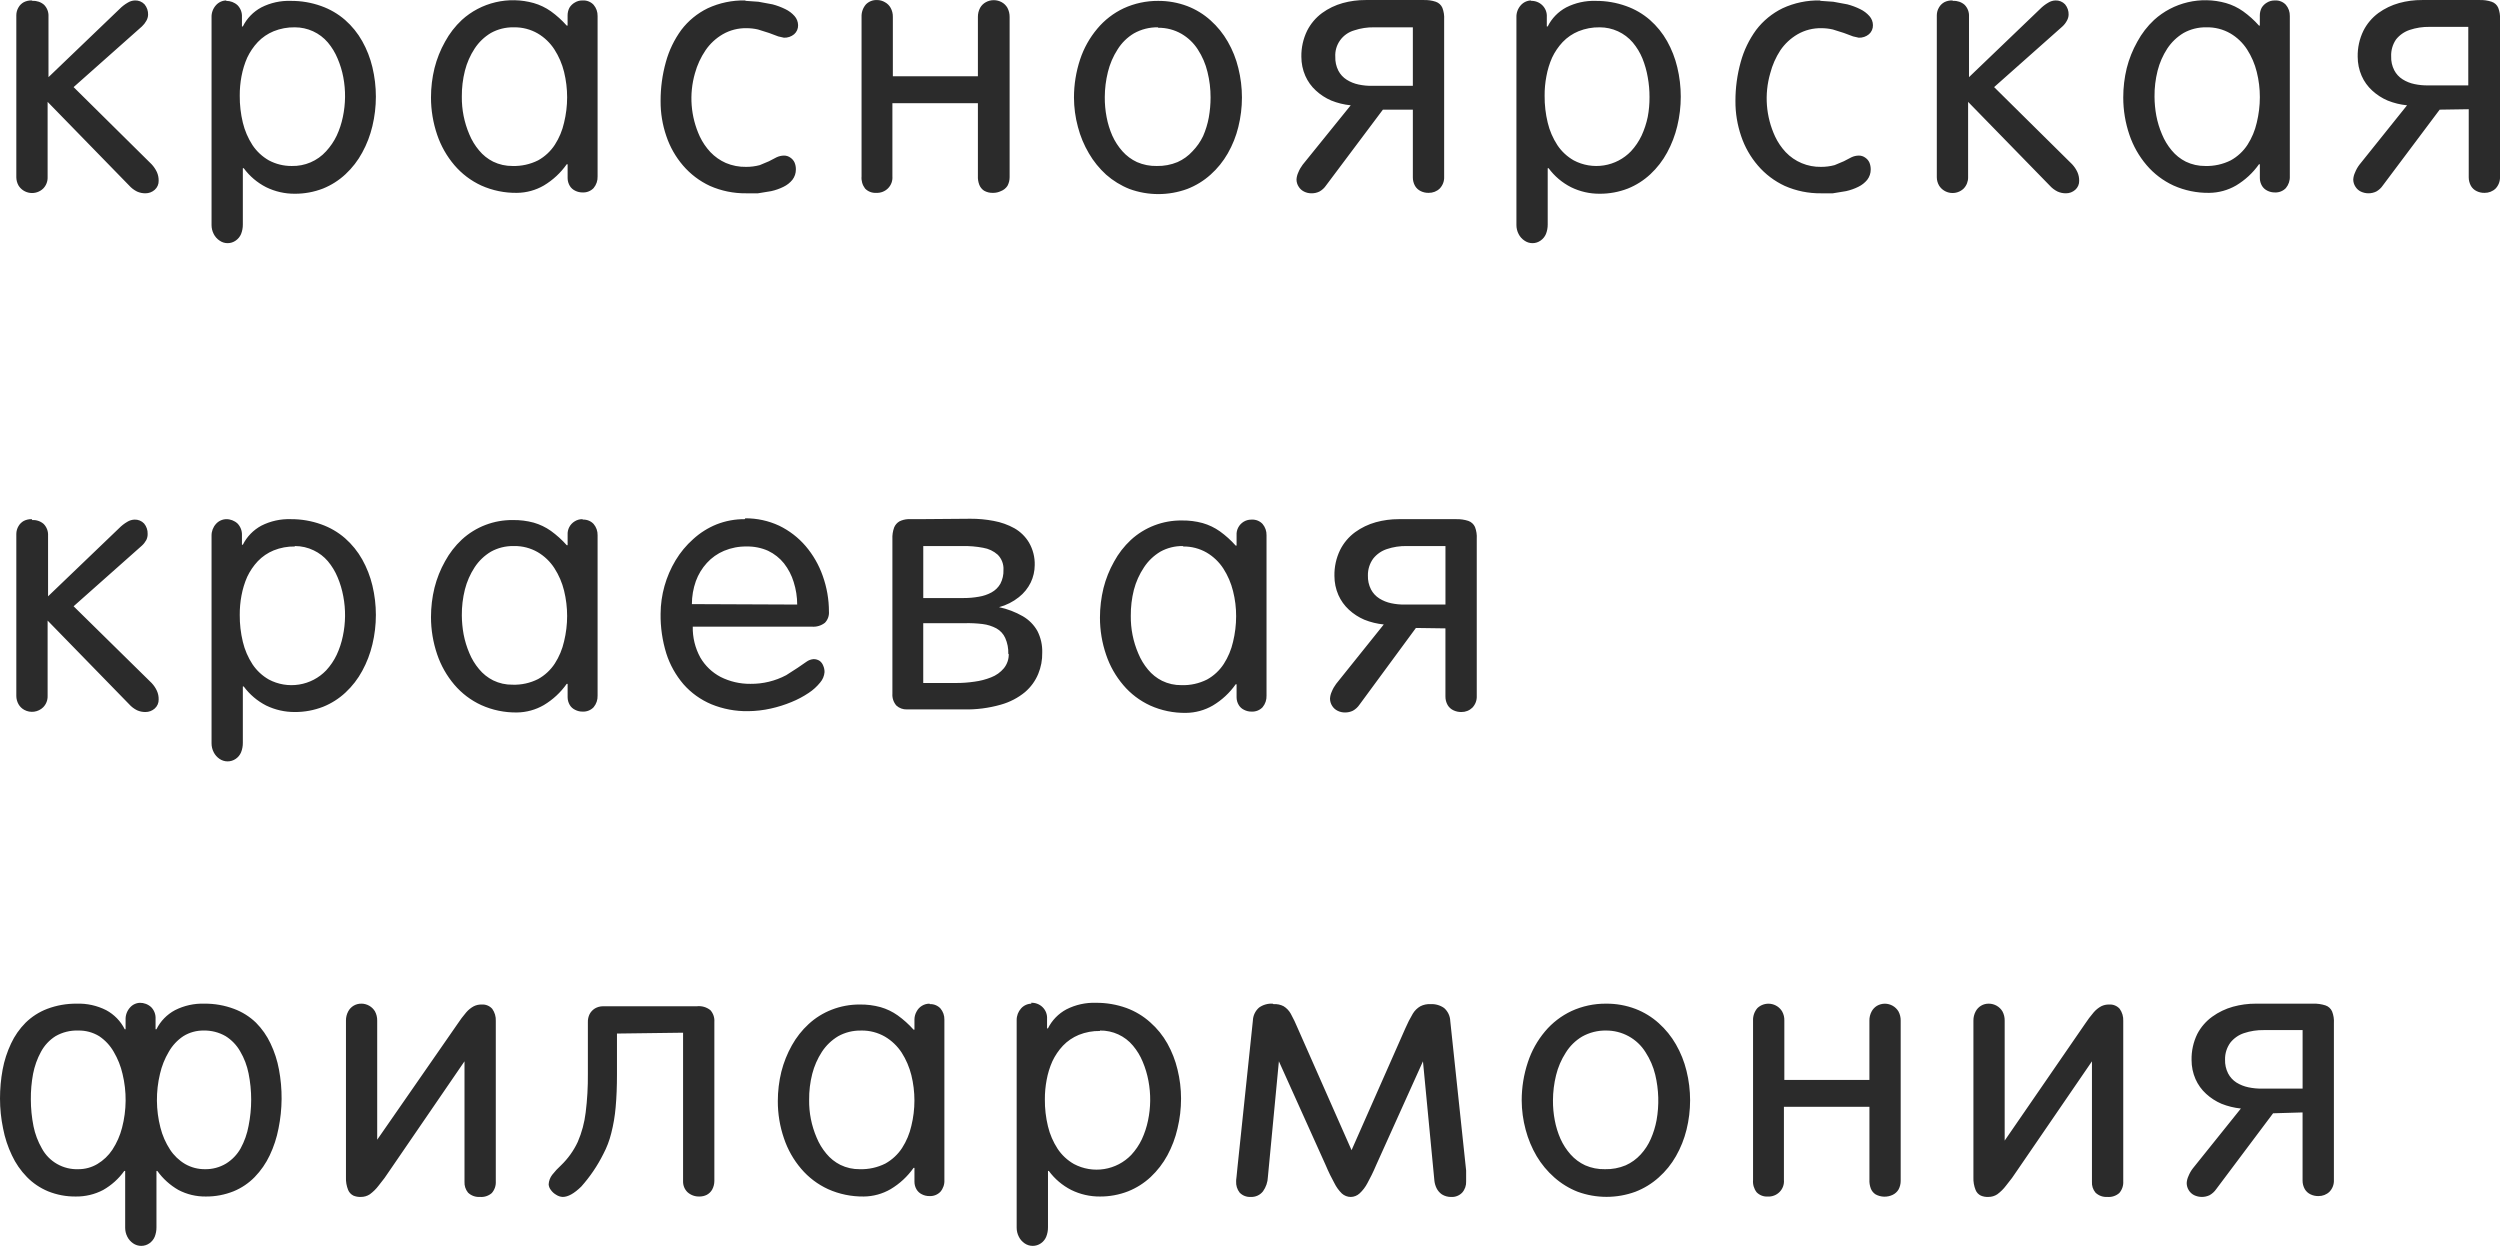 <?xml version="1.0" encoding="UTF-8"?> <svg xmlns="http://www.w3.org/2000/svg" width="417" height="208" viewBox="0 0 417 208" fill="none"> <path d="M37.783 86.596C37.449 86.598 37.12 86.67 36.816 86.807C36.512 86.944 36.241 87.144 36.022 87.392C35.539 87.93 35.277 88.626 35.286 89.344V123.969C35.281 124.497 35.406 125.018 35.651 125.486C35.872 125.921 36.202 126.297 36.607 126.574C37.005 126.851 37.48 126.999 37.966 126.999C38.453 126.999 38.927 126.851 39.325 126.574C39.72 126.303 40.028 125.926 40.211 125.486C40.413 124.98 40.513 124.439 40.506 123.895V114.5H40.651C41.632 115.834 42.913 116.922 44.399 117.683C45.886 118.404 47.522 118.775 49.178 118.765C50.79 118.775 52.381 118.478 53.883 117.895C55.271 117.338 56.542 116.53 57.631 115.513C58.757 114.465 59.698 113.245 60.423 111.9C61.184 110.507 61.75 109.024 62.115 107.487C62.891 104.255 62.891 100.889 62.115 97.657C61.753 96.143 61.184 94.685 60.423 93.323C59.676 91.991 58.707 90.793 57.556 89.779C56.393 88.768 55.046 87.983 53.587 87.466C51.963 86.881 50.247 86.586 48.518 86.596C46.808 86.538 45.111 86.912 43.589 87.684C42.255 88.405 41.179 89.515 40.506 90.862H40.356V89.275C40.372 88.918 40.315 88.561 40.189 88.225C40.062 87.89 39.869 87.583 39.62 87.323C39.103 86.845 38.417 86.584 37.708 86.596H37.783ZM49.178 91.079C50.274 91.079 51.355 91.326 52.336 91.805C53.242 92.235 54.043 92.853 54.688 93.609C55.364 94.415 55.909 95.319 56.31 96.283C56.745 97.306 57.06 98.374 57.261 99.466C57.678 101.667 57.652 103.927 57.185 106.118C56.965 107.188 56.621 108.229 56.16 109.222C55.71 110.173 55.116 111.051 54.398 111.826C53.195 113.081 51.607 113.91 49.879 114.184C48.151 114.459 46.38 114.163 44.84 113.343C43.748 112.719 42.817 111.853 42.122 110.813C41.372 109.661 40.821 108.391 40.506 107.057C40.151 105.589 39.978 104.084 39.99 102.574C39.982 101.484 40.079 100.395 40.281 99.323C40.481 98.25 40.796 97.207 41.236 96.209C41.687 95.26 42.277 94.38 43.003 93.609C43.747 92.831 44.649 92.216 45.65 91.805C46.766 91.356 47.967 91.133 49.178 91.153V91.079ZM5.29 86.596C4.831 86.582 4.377 86.683 3.969 86.888C3.602 87.093 3.297 87.392 3.088 87.753C2.851 88.148 2.725 88.598 2.722 89.058V116.091C2.722 116.571 2.853 117.045 3.088 117.465C3.313 117.861 3.643 118.182 4.044 118.404C4.547 118.681 5.128 118.788 5.699 118.709C6.269 118.631 6.799 118.371 7.206 117.969C7.45 117.72 7.64 117.426 7.766 117.104C7.893 116.781 7.952 116.437 7.942 116.091V103.513L21.539 117.465C21.91 117.881 22.359 118.224 22.86 118.473C23.301 118.671 23.776 118.77 24.261 118.765C24.83 118.769 25.38 118.562 25.803 118.187C26.019 117.997 26.19 117.763 26.304 117.501C26.418 117.238 26.473 116.955 26.463 116.669C26.477 116.171 26.376 115.676 26.168 115.221C25.949 114.743 25.651 114.304 25.287 113.922L12.276 101.126L23.671 91.01C23.967 90.739 24.215 90.422 24.407 90.071C24.559 89.755 24.635 89.408 24.627 89.058C24.65 88.428 24.44 87.811 24.036 87.323C23.832 87.104 23.581 86.932 23.301 86.819C23.022 86.707 22.721 86.656 22.42 86.671C22.003 86.689 21.598 86.813 21.244 87.031C20.733 87.328 20.263 87.698 19.848 88.119L8.017 99.466V89.344C8.038 88.986 7.983 88.628 7.856 88.292C7.73 87.956 7.534 87.65 7.281 87.392C6.757 86.937 6.072 86.704 5.375 86.745L5.3 86.596H5.29ZM241.098 100.84H234.342C233.575 100.854 232.81 100.781 232.06 100.622C231.356 100.477 230.685 100.207 230.078 99.827C229.483 99.453 228.999 98.929 228.677 98.309C228.315 97.592 228.14 96.797 228.167 95.996C228.146 94.988 228.454 94 229.047 93.179C229.632 92.44 230.424 91.887 231.324 91.588C232.39 91.232 233.511 91.059 234.632 91.079H241.103V100.84H241.098ZM241.098 104.813V116.16C241.09 116.667 241.218 117.166 241.468 117.608C241.692 117.985 242.025 118.286 242.424 118.473C242.837 118.671 243.291 118.771 243.75 118.765C244.09 118.77 244.427 118.71 244.742 118.586C245.057 118.462 245.344 118.278 245.587 118.043C245.836 117.783 246.029 117.476 246.156 117.141C246.282 116.806 246.339 116.449 246.323 116.091V89.848C246.365 89.186 246.264 88.522 246.027 87.901C245.923 87.667 245.772 87.457 245.582 87.283C245.393 87.109 245.17 86.974 244.926 86.888C244.262 86.672 243.564 86.574 242.865 86.596H233.311C232.019 86.592 230.733 86.764 229.488 87.106C228.247 87.451 227.076 88.015 226.035 88.766C224.975 89.545 224.117 90.561 223.532 91.731C222.877 93.083 222.551 94.567 222.582 96.066C222.582 97.163 222.802 98.24 223.242 99.248C223.653 100.177 224.253 101.013 225.004 101.705C225.754 102.401 226.63 102.965 227.576 103.37C228.612 103.785 229.703 104.052 230.814 104.161L222.872 114.065C222.572 114.465 222.321 114.905 222.136 115.37C221.966 115.734 221.868 116.126 221.846 116.526C221.846 116.961 221.971 117.386 222.211 117.752C222.425 118.092 222.73 118.367 223.092 118.548C223.479 118.745 223.908 118.845 224.343 118.839C224.801 118.847 225.254 118.747 225.664 118.548C226.107 118.3 226.484 117.953 226.765 117.534L236.174 104.744L241.103 104.813H241.098ZM208.684 86.675C208.242 86.676 207.808 86.799 207.433 87.031C207.051 87.266 206.74 87.599 206.534 87.994C206.328 88.389 206.234 88.832 206.262 89.275V91.005H206.112C205.323 90.117 204.436 89.319 203.47 88.623C202.599 88.008 201.63 87.544 200.602 87.249C199.478 86.944 198.315 86.798 197.149 86.814C193.989 86.774 190.935 87.939 188.622 90.066C187.496 91.118 186.55 92.339 185.824 93.683C185.044 95.067 184.453 96.55 184.063 98.092C183.672 99.703 183.472 101.354 183.472 103.009C183.468 105.122 183.816 107.221 184.503 109.222C185.124 111.075 186.099 112.79 187.371 114.282C188.592 115.726 190.123 116.882 191.854 117.683C193.721 118.523 195.758 118.938 197.81 118.908C199.387 118.895 200.934 118.472 202.294 117.683C203.805 116.783 205.111 115.572 206.112 114.139H206.262V116.309C206.262 116.767 206.388 117.216 206.628 117.608C206.838 117.954 207.143 118.226 207.508 118.399C207.894 118.6 208.324 118.702 208.759 118.696C209.101 118.713 209.442 118.657 209.759 118.532C210.076 118.407 210.362 118.215 210.596 117.969C211.052 117.421 211.287 116.726 211.257 116.017V89.275C211.275 88.591 211.04 87.923 210.596 87.397C210.373 87.157 210.1 86.969 209.796 86.843C209.492 86.718 209.164 86.659 208.835 86.671L208.684 86.675ZM197.364 91.153C198.736 91.138 200.082 91.489 201.263 92.166C202.394 92.829 203.35 93.748 204.055 94.835C204.801 95.996 205.346 97.267 205.672 98.596C206.022 99.97 206.192 101.378 206.187 102.792C206.187 104.225 206.012 105.658 205.672 107.057C205.377 108.363 204.855 109.608 204.13 110.739C203.43 111.821 202.469 112.716 201.338 113.343C200.017 114.006 198.55 114.332 197.074 114.282C195.952 114.299 194.842 114.051 193.836 113.561C192.928 113.105 192.126 112.465 191.484 111.683C190.812 110.875 190.267 109.972 189.868 109.004C189.014 107.017 188.588 104.876 188.617 102.718C188.602 101.255 188.777 99.802 189.132 98.379C189.482 97.044 190.053 95.774 190.824 94.623C191.519 93.565 192.45 92.675 193.546 92.018C194.687 91.385 195.983 91.064 197.294 91.079L197.364 91.153ZM168.259 109.078C168.281 109.943 167.994 110.789 167.448 111.465C166.882 112.142 166.147 112.666 165.316 112.983C164.42 113.339 163.482 113.582 162.524 113.704C161.523 113.852 160.522 113.927 159.511 113.922H153.996V103.948H160.907C161.914 103.92 162.921 103.967 163.92 104.092C164.721 104.191 165.491 104.438 166.202 104.813C166.852 105.179 167.363 105.732 167.668 106.405C168.043 107.245 168.219 108.159 168.184 109.078H168.259ZM167.378 95.057C167.41 95.859 167.232 96.656 166.862 97.37C166.516 97.976 166.007 98.476 165.391 98.814C164.729 99.175 164.007 99.419 163.259 99.535C162.434 99.683 161.598 99.757 160.757 99.752H154.001V91.079H160.542C161.698 91.059 162.854 91.153 163.995 91.371C164.896 91.519 165.741 91.919 166.422 92.527C166.751 92.859 167.006 93.256 167.17 93.692C167.334 94.128 167.408 94.593 167.378 95.057ZM153.19 86.596H151.424C150.938 86.624 150.463 86.749 150.028 86.962C149.631 87.195 149.322 87.549 149.147 87.97C148.919 88.596 148.819 89.259 148.852 89.922V115.73C148.806 116.441 149.043 117.142 149.512 117.683C149.748 117.901 150.026 118.07 150.33 118.181C150.633 118.293 150.955 118.343 151.279 118.33H160.762C162.848 118.378 164.928 118.111 166.932 117.539C168.419 117.124 169.795 116.412 170.976 115.439C171.942 114.609 172.698 113.571 173.178 112.404C173.643 111.278 173.869 110.077 173.844 108.861C173.885 107.609 173.608 106.367 173.038 105.248C172.466 104.23 171.627 103.382 170.611 102.792C169.377 102.083 168.038 101.571 166.642 101.275C167.848 100.953 168.974 100.385 169.945 99.609C170.787 98.949 171.466 98.109 171.932 97.153C172.361 96.248 172.586 95.261 172.592 94.262C172.628 92.948 172.3 91.649 171.642 90.506C171.054 89.517 170.218 88.695 169.215 88.119C168.14 87.524 166.973 87.108 165.761 86.888C164.476 86.64 163.168 86.52 161.858 86.527L153.19 86.596ZM115.407 100.766C115.407 99.461 115.632 98.166 116.068 96.935C116.473 95.814 117.098 94.786 117.904 93.901C118.699 93.027 119.678 92.335 120.772 91.875C121.958 91.38 123.234 91.133 124.525 91.153C125.761 91.128 126.992 91.371 128.123 91.875C129.154 92.369 130.06 93.085 130.771 93.97C131.496 94.904 132.047 95.957 132.387 97.084C132.772 98.294 132.972 99.565 132.972 100.84L115.407 100.766ZM124.23 86.596C122.619 86.582 121.022 86.877 119.526 87.466C118.088 88.048 116.767 88.88 115.627 89.922C114.47 90.949 113.477 92.144 112.685 93.466C111.069 96.159 110.207 99.227 110.187 102.357C110.152 104.611 110.478 106.854 111.143 109.004C111.744 110.887 112.72 112.632 114.011 114.139C115.277 115.577 116.863 116.714 118.64 117.465C120.592 118.266 122.693 118.661 124.815 118.622C126.079 118.609 127.337 118.463 128.569 118.187C129.745 117.925 130.901 117.564 132.022 117.099C133.023 116.694 133.983 116.185 134.884 115.582C135.61 115.108 136.255 114.52 136.796 113.852C137.222 113.365 137.48 112.755 137.532 112.113C137.538 111.741 137.462 111.371 137.311 111.03C137.194 110.719 136.991 110.445 136.726 110.24C136.421 110.038 136.061 109.934 135.695 109.943C135.269 109.977 134.862 110.128 134.519 110.378L133.048 111.391L131.136 112.622C129.306 113.591 127.257 114.088 125.181 114.065C123.445 114.085 121.731 113.688 120.186 112.908C118.77 112.161 117.598 111.034 116.803 109.657C115.945 108.082 115.514 106.314 115.552 104.527H135.4C136.191 104.596 136.98 104.363 137.602 103.874C137.839 103.625 138.021 103.328 138.136 103.005C138.251 102.681 138.295 102.338 138.267 101.996C138.267 99.975 137.917 97.973 137.236 96.066C136.599 94.244 135.629 92.554 134.374 91.079C133.155 89.659 131.653 88.503 129.96 87.684C128.192 86.861 126.259 86.44 124.305 86.453L124.23 86.596ZM97.106 86.596C96.662 86.6 96.229 86.726 95.855 86.962C95.472 87.196 95.161 87.527 94.954 87.921C94.747 88.316 94.652 88.758 94.679 89.201V90.936H94.528C93.738 90.048 92.852 89.248 91.886 88.549C91.016 87.934 90.046 87.47 89.019 87.175C87.894 86.872 86.731 86.727 85.566 86.745C82.405 86.705 79.351 87.869 77.038 89.997C75.912 91.044 74.971 92.27 74.241 93.609C73.46 94.993 72.869 96.476 72.479 98.018C72.084 99.629 71.888 101.28 71.888 102.935C71.888 105.05 72.239 107.146 72.919 109.152C73.545 111.001 74.516 112.716 75.787 114.213C77.013 115.651 78.539 116.813 80.271 117.608C82.138 118.449 84.174 118.869 86.226 118.839C87.803 118.824 89.349 118.394 90.71 117.608C92.222 116.704 93.523 115.498 94.528 114.065H94.679V116.309C94.679 116.763 94.809 117.213 95.044 117.608C95.254 117.954 95.564 118.226 95.93 118.399C96.314 118.601 96.745 118.703 97.181 118.696C97.521 118.713 97.861 118.656 98.177 118.531C98.494 118.406 98.778 118.214 99.013 117.969C99.47 117.422 99.707 116.727 99.678 116.017V89.275C99.695 88.59 99.459 87.922 99.013 87.397C98.789 87.157 98.516 86.969 98.212 86.843C97.908 86.718 97.58 86.659 97.251 86.671L97.106 86.596ZM85.786 91.079C87.152 91.064 88.498 91.415 89.679 92.092C90.81 92.754 91.766 93.674 92.472 94.766C93.217 95.922 93.763 97.192 94.088 98.522C94.768 101.301 94.768 104.199 94.088 106.978C93.796 108.288 93.274 109.537 92.547 110.67C91.846 111.747 90.885 112.647 89.754 113.269C88.437 113.935 86.969 114.258 85.49 114.208C84.37 114.224 83.262 113.976 82.258 113.487C81.349 113.03 80.548 112.391 79.906 111.609C79.229 110.805 78.683 109.903 78.284 108.935C77.857 107.933 77.538 106.889 77.333 105.821C77.141 104.773 77.04 103.709 77.033 102.644C77.018 101.186 77.193 99.728 77.549 98.309C77.884 97.005 78.429 95.759 79.17 94.623C79.861 93.565 80.791 92.675 81.887 92.018C83.034 91.386 84.328 91.062 85.641 91.079H85.786ZM411.784 14.243H405.023C404.256 14.258 403.49 14.185 402.741 14.026C402.037 13.884 401.365 13.616 400.759 13.235C400.163 12.86 399.679 12.335 399.358 11.713C398.993 10.997 398.817 10.201 398.847 9.4C398.806 8.399 399.09 7.412 399.658 6.583C400.243 5.844 401.035 5.291 401.935 4.991C403.001 4.636 404.117 4.463 405.238 4.482H411.709V14.243H411.784ZM411.784 18.217V29.569C411.784 30.073 411.909 30.567 412.154 31.012C412.376 31.39 412.707 31.693 413.105 31.882C413.517 32.083 413.972 32.182 414.431 32.168C415.117 32.178 415.782 31.921 416.268 31.447C416.768 30.918 417.028 30.211 417.003 29.495V3.252C417.046 2.589 416.945 1.926 416.708 1.305C416.607 1.069 416.457 0.856 416.268 0.682C416.078 0.507 415.853 0.374 415.607 0.291C414.945 0.074 414.248 -0.024 413.55 0.005H403.992C402.7 -0.003 401.413 0.167 400.169 0.509C398.927 0.855 397.756 1.418 396.716 2.17C395.658 2.951 394.801 3.966 394.213 5.135C393.557 6.488 393.231 7.974 393.262 9.474C393.262 10.561 393.483 11.649 393.923 12.652C394.328 13.586 394.934 14.421 395.685 15.108C396.44 15.805 397.311 16.368 398.262 16.774C399.293 17.189 400.384 17.456 401.495 17.564L393.553 27.473C393.252 27.869 393.002 28.309 392.822 28.773C392.649 29.136 392.547 29.529 392.522 29.93C392.522 30.364 392.652 30.79 392.892 31.155C393.107 31.496 393.414 31.772 393.778 31.951C394.179 32.143 394.619 32.242 395.064 32.242C395.51 32.242 395.949 32.143 396.35 31.951C396.792 31.705 397.17 31.36 397.451 30.943L406.935 18.291L411.784 18.217ZM379.37 0.079C378.928 0.079 378.494 0.203 378.119 0.435C377.756 0.646 377.453 0.946 377.238 1.305C377.034 1.708 376.931 2.154 376.938 2.604V4.27H376.798C376.006 3.379 375.117 2.579 374.146 1.883C373.277 1.268 372.309 0.803 371.283 0.509C369.209 -0.072 367.018 -0.118 364.921 0.375C362.823 0.868 360.889 1.884 359.302 3.326C358.18 4.375 357.237 5.597 356.51 6.944C355.729 8.327 355.134 9.81 354.743 11.352C354.351 12.962 354.154 14.613 354.158 16.27C354.158 18.38 354.503 20.48 355.184 22.482C355.809 24.33 356.78 26.05 358.051 27.543C359.277 28.981 360.804 30.142 362.535 30.943C364.402 31.778 366.439 32.198 368.491 32.168C370.068 32.155 371.614 31.732 372.975 30.943C374.486 30.038 375.787 28.832 376.798 27.399H376.943V29.712C376.943 30.172 377.073 30.617 377.308 31.012C377.519 31.358 377.829 31.63 378.194 31.808C378.579 32.005 379.005 32.104 379.445 32.099C379.786 32.117 380.127 32.061 380.445 31.936C380.762 31.81 381.047 31.618 381.282 31.373C381.738 30.825 381.973 30.129 381.942 29.421V2.679C381.961 1.994 381.726 1.326 381.282 0.801C381.058 0.56 380.784 0.371 380.479 0.246C380.174 0.12 379.845 0.062 379.515 0.074H379.365L379.37 0.079ZM368.05 4.557C369.441 4.527 370.813 4.878 372.019 5.57C373.15 6.232 374.106 7.151 374.811 8.243C375.557 9.4 376.102 10.67 376.428 11.999C376.773 13.373 376.943 14.782 376.943 16.195C376.943 17.629 376.768 19.062 376.428 20.46C376.133 21.768 375.611 23.015 374.886 24.147C374.186 25.225 373.225 26.119 372.089 26.747C370.771 27.406 369.307 27.729 367.83 27.686C366.709 27.697 365.6 27.45 364.592 26.964C363.683 26.508 362.882 25.868 362.24 25.086C361.566 24.282 361.02 23.38 360.624 22.413C360.194 21.412 359.876 20.368 359.673 19.299C359.481 18.25 359.38 17.187 359.373 16.121C359.357 14.663 359.533 13.205 359.888 11.787C360.22 10.479 360.766 9.234 361.504 8.1C362.202 7.041 363.133 6.151 364.227 5.496C365.368 4.863 366.664 4.537 367.975 4.557H368.05ZM325.633 0.074C325.175 0.06 324.72 0.16 324.312 0.366C323.945 0.571 323.64 0.869 323.431 1.23C323.192 1.625 323.065 2.076 323.06 2.535V29.569C323.06 30.048 323.191 30.523 323.431 30.943C323.638 31.279 323.92 31.564 324.255 31.777C324.59 31.991 324.969 32.127 325.364 32.175C325.76 32.224 326.161 32.183 326.539 32.057C326.916 31.931 327.26 31.723 327.544 31.447C328.029 30.94 328.293 30.266 328.28 29.569V16.991L341.882 30.943C342.253 31.359 342.702 31.701 343.203 31.951C343.644 32.149 344.119 32.248 344.605 32.243C345.173 32.246 345.723 32.04 346.146 31.664C346.362 31.475 346.533 31.241 346.647 30.978C346.761 30.716 346.816 30.432 346.806 30.147C346.813 29.649 346.711 29.155 346.506 28.699C346.286 28.222 345.991 27.784 345.63 27.399L332.619 14.53L344.014 4.413C344.309 4.143 344.556 3.825 344.745 3.474C344.928 3.166 345.031 2.818 345.045 2.461C345.068 1.831 344.858 1.215 344.454 0.726C344.25 0.507 343.999 0.336 343.719 0.223C343.44 0.11 343.139 0.059 342.838 0.074C342.421 0.093 342.016 0.217 341.662 0.435C341.146 0.731 340.676 1.097 340.261 1.522L328.43 12.869V2.748C328.45 2.391 328.395 2.033 328.268 1.698C328.142 1.363 327.946 1.058 327.694 0.801C327.17 0.342 326.482 0.108 325.783 0.148L325.633 0.074ZM303.583 0.074C301.426 0.028 299.287 0.474 297.333 1.379C295.6 2.226 294.092 3.462 292.929 4.987C291.748 6.608 290.877 8.416 290.352 10.339C289.762 12.459 289.465 14.649 289.471 16.848C289.456 18.834 289.781 20.816 290.422 22.699C291.022 24.498 291.973 26.169 293.219 27.617C294.445 29.05 295.976 30.211 297.703 31.012C299.6 31.847 301.656 32.267 303.728 32.243H305.715L307.917 31.882C308.633 31.724 309.323 31.482 309.979 31.155C310.549 30.881 311.051 30.486 311.45 29.999C311.835 29.503 312.041 28.894 312.036 28.269C312.042 27.871 311.967 27.476 311.816 27.108C311.671 26.791 311.443 26.518 311.155 26.317C310.84 26.076 310.452 25.947 310.054 25.951C309.62 25.954 309.192 26.054 308.803 26.243L307.552 26.895L306.01 27.543C305.265 27.74 304.499 27.839 303.728 27.834C302.629 27.852 301.537 27.642 300.524 27.218C299.512 26.794 298.6 26.166 297.848 25.373C297.129 24.601 296.535 23.724 296.087 22.773C294.551 19.464 294.263 15.722 295.276 12.222C295.626 10.862 296.198 9.567 296.967 8.387C297.708 7.299 298.689 6.385 299.835 5.718C301.036 5.026 302.412 4.675 303.803 4.7C304.449 4.7 305.09 4.774 305.715 4.917L307.552 5.496L309.098 6.074L310.049 6.291C310.666 6.311 311.268 6.105 311.74 5.713C311.957 5.524 312.129 5.29 312.244 5.028C312.359 4.765 312.415 4.481 312.406 4.196C312.402 3.636 312.192 3.097 311.816 2.679C311.386 2.195 310.861 1.801 310.274 1.522C309.593 1.186 308.878 0.919 308.142 0.726L305.79 0.291L303.658 0.143L303.583 0.074ZM255.441 0.074C255.106 0.075 254.775 0.146 254.47 0.283C254.166 0.421 253.894 0.621 253.674 0.87C253.173 1.426 252.91 2.152 252.939 2.896V37.521C252.934 38.048 253.059 38.569 253.304 39.038C253.524 39.473 253.854 39.849 254.26 40.12C254.654 40.406 255.131 40.56 255.621 40.56C256.11 40.56 256.587 40.406 256.982 40.12C257.373 39.846 257.678 39.47 257.863 39.033C258.063 38.528 258.163 37.989 258.158 37.447V28.052H258.303C259.284 29.386 260.565 30.473 262.057 31.229C263.538 31.956 265.174 32.327 266.831 32.317C268.442 32.322 270.034 32.03 271.535 31.447C272.921 30.888 274.192 30.078 275.283 29.06C276.405 28.012 277.348 26.792 278.076 25.447C278.832 24.057 279.4 22.575 279.767 21.039C280.548 17.806 280.548 14.437 279.767 11.204C279.406 9.69 278.837 8.231 278.076 6.87C277.329 5.537 276.359 4.339 275.208 3.326C274.045 2.315 272.698 1.53 271.24 1.013C269.615 0.429 267.899 0.137 266.17 0.148C264.462 0.09 262.767 0.465 261.246 1.235C259.905 1.952 258.824 3.064 258.158 4.413H258.008V2.822C258.031 2.464 257.976 2.106 257.848 1.77C257.719 1.435 257.519 1.131 257.262 0.878C257.005 0.624 256.696 0.428 256.356 0.303C256.016 0.177 255.653 0.124 255.291 0.148L255.441 0.074ZM266.831 4.557C267.881 4.556 268.919 4.782 269.872 5.219C270.825 5.656 271.669 6.293 272.346 7.087C273.021 7.893 273.567 8.792 273.962 9.761C274.362 10.764 274.663 11.807 274.843 12.874C275.043 13.966 275.143 15.078 275.138 16.195C275.148 17.311 275.048 18.425 274.838 19.521C274.614 20.592 274.27 21.635 273.812 22.63C273.362 23.579 272.766 24.459 272.05 25.23C270.847 26.485 269.259 27.314 267.531 27.588C265.804 27.862 264.033 27.567 262.492 26.747C261.4 26.123 260.47 25.256 259.775 24.216C259.024 23.065 258.473 21.795 258.158 20.46C257.803 18.992 257.63 17.487 257.643 15.978C257.633 14.891 257.733 13.798 257.938 12.726C258.13 11.655 258.449 10.61 258.889 9.612C259.339 8.664 259.93 7.784 260.655 7.013C261.399 6.234 262.302 5.62 263.303 5.209C264.419 4.759 265.62 4.537 266.831 4.557ZM235.663 14.317H228.902C228.136 14.332 227.37 14.259 226.62 14.1C225.917 13.955 225.245 13.685 224.639 13.304C224.043 12.931 223.559 12.407 223.237 11.787C222.875 11.07 222.7 10.275 222.727 9.474C222.671 8.495 222.953 7.526 223.527 6.726C224.1 5.925 224.931 5.34 225.885 5.066C226.951 4.71 228.071 4.537 229.192 4.557H235.663V14.317ZM235.663 18.291V29.569C235.655 30.073 235.781 30.571 236.029 31.012C236.251 31.39 236.584 31.693 236.984 31.882C237.396 32.083 237.851 32.182 238.311 32.168C238.996 32.178 239.662 31.921 240.147 31.447C240.396 31.187 240.589 30.88 240.716 30.545C240.842 30.209 240.899 29.852 240.883 29.495V3.252C240.925 2.589 240.825 1.926 240.588 1.305C240.487 1.069 240.337 0.856 240.147 0.682C239.957 0.507 239.732 0.374 239.487 0.291C238.824 0.074 238.127 -0.024 237.43 0.005H227.796C226.506 -0.001 225.221 0.168 223.978 0.509C222.732 0.855 221.561 1.418 220.525 2.17C219.467 2.951 218.61 3.966 218.023 5.135C217.367 6.488 217.04 7.974 217.067 9.474C217.067 10.561 217.287 11.649 217.727 12.652C218.138 13.586 218.738 14.421 219.494 15.108C220.245 15.805 221.115 16.368 222.066 16.774C223.097 17.189 224.188 17.456 225.299 17.564L217.287 27.473C216.987 27.869 216.736 28.309 216.551 28.773C216.381 29.137 216.281 29.529 216.256 29.93C216.256 30.364 216.381 30.79 216.626 31.155C216.84 31.495 217.145 31.771 217.507 31.951C217.894 32.148 218.323 32.248 218.758 32.243C219.216 32.251 219.669 32.151 220.079 31.951C220.522 31.705 220.899 31.36 221.18 30.943L230.664 18.291H235.663ZM193.176 0.148C191.195 0.136 189.237 0.556 187.441 1.379C185.739 2.179 184.233 3.341 183.037 4.774C181.756 6.291 180.785 8.036 180.164 9.904C179.484 11.96 179.138 14.105 179.138 16.27C179.143 17.925 179.363 19.581 179.799 21.182C180.199 22.729 180.82 24.212 181.635 25.59C182.401 26.91 183.372 28.101 184.503 29.134C185.654 30.147 186.97 30.953 188.396 31.521C191.499 32.658 194.922 32.658 198.03 31.521C199.464 30.967 200.784 30.158 201.923 29.134C203.069 28.111 204.035 26.915 204.791 25.59C205.582 24.207 206.177 22.724 206.552 21.182C207.358 17.954 207.358 14.58 206.552 11.352C206.18 9.807 205.587 8.323 204.791 6.944C204.034 5.618 203.066 4.422 201.923 3.4C200.787 2.373 199.466 1.564 198.03 1.013C196.48 0.431 194.834 0.138 193.176 0.148ZM193.176 4.631C194.542 4.616 195.888 4.962 197.074 5.644C198.175 6.286 199.106 7.176 199.792 8.243C200.542 9.4 201.093 10.665 201.408 11.999C201.758 13.398 201.928 14.831 201.923 16.27C201.923 17.381 201.823 18.494 201.628 19.591C201.431 20.66 201.112 21.705 200.677 22.704C200.231 23.635 199.635 24.488 198.911 25.23C198.215 26.001 197.359 26.613 196.409 27.038C195.317 27.492 194.14 27.713 192.955 27.686C191.82 27.712 190.692 27.491 189.653 27.038C188.724 26.608 187.896 25.992 187.22 25.23C186.529 24.452 185.96 23.576 185.534 22.63C185.097 21.631 184.776 20.587 184.578 19.517C184.369 18.422 184.268 17.309 184.278 16.195C184.283 14.782 184.458 13.378 184.798 12.004C185.123 10.671 185.669 9.4 186.415 8.243C187.09 7.156 188.021 6.237 189.132 5.57C190.363 4.878 191.759 4.527 193.176 4.557V4.631ZM148.927 12.726V2.822C148.94 2.293 148.812 1.77 148.556 1.305C148.335 0.909 148.006 0.584 147.605 0.366C147.205 0.129 146.746 0.004 146.279 0.005C145.939 -0.009 145.6 0.049 145.283 0.173C144.967 0.297 144.681 0.486 144.443 0.726C143.938 1.308 143.675 2.057 143.707 2.822V29.421C143.643 30.144 143.852 30.865 144.292 31.447C144.768 31.941 145.444 32.208 146.134 32.168C146.502 32.189 146.87 32.132 147.214 32.001C147.558 31.869 147.869 31.666 148.127 31.406C148.384 31.145 148.582 30.833 148.707 30.491C148.832 30.148 148.881 29.783 148.852 29.421V17.209H163.114V29.351C163.089 29.846 163.164 30.335 163.334 30.794C163.488 31.207 163.77 31.562 164.14 31.808C164.609 32.073 165.146 32.198 165.686 32.168C166.117 32.168 166.547 32.07 166.938 31.882C167.388 31.714 167.774 31.41 168.038 31.012C168.28 30.569 168.406 30.072 168.404 29.569V2.822C168.409 2.294 168.283 1.773 168.038 1.305C167.813 0.911 167.483 0.586 167.083 0.366C166.678 0.144 166.222 0.027 165.759 0.027C165.296 0.027 164.84 0.144 164.435 0.366C164.035 0.584 163.705 0.909 163.484 1.305C163.235 1.772 163.108 2.294 163.114 2.822V12.726H148.927ZM124.305 0.074C122.146 0.027 120.005 0.474 118.049 1.379C116.315 2.223 114.806 3.459 113.645 4.987C112.464 6.608 111.594 8.416 111.068 10.339C110.476 12.459 110.18 14.649 110.187 16.848C110.172 18.834 110.498 20.816 111.143 22.699C111.744 24.498 112.695 26.169 113.936 27.617C115.167 29.05 116.693 30.211 118.42 31.012C120.316 31.847 122.373 32.267 124.45 32.243H126.432L128.634 31.882C129.349 31.725 130.041 31.481 130.695 31.155C131.266 30.881 131.768 30.486 132.167 29.999C132.551 29.503 132.757 28.894 132.752 28.269C132.761 27.871 132.686 27.476 132.532 27.108C132.387 26.791 132.159 26.518 131.872 26.317C131.557 26.076 131.169 25.947 130.771 25.951C130.337 25.956 129.91 26.056 129.519 26.243L128.268 26.895L126.727 27.543C125.986 27.74 125.216 27.839 124.45 27.834C123.288 27.856 122.135 27.634 121.067 27.182C120.098 26.752 119.223 26.137 118.495 25.373C117.775 24.601 117.179 23.724 116.728 22.773C115.199 19.463 114.911 15.723 115.917 12.222C116.293 10.853 116.888 9.563 117.684 8.387C118.425 7.299 119.406 6.385 120.552 5.718C121.753 5.026 123.129 4.675 124.52 4.7C125.166 4.7 125.806 4.774 126.432 4.917L128.268 5.496L129.815 6.074L130.766 6.291C131.384 6.312 131.988 6.106 132.462 5.713C132.678 5.523 132.849 5.289 132.963 5.027C133.077 4.765 133.132 4.481 133.123 4.196C133.112 3.637 132.903 3.1 132.532 2.679C132.102 2.195 131.578 1.801 130.991 1.522C130.309 1.187 129.595 0.92 128.859 0.726L126.507 0.291L124.375 0.143L124.3 0.074H124.305ZM97.106 0.074C96.663 0.076 96.229 0.201 95.855 0.435C95.491 0.646 95.188 0.946 94.974 1.305C94.77 1.708 94.667 2.154 94.674 2.604V4.27H94.528C93.739 3.381 92.853 2.581 91.886 1.883C91.016 1.269 90.046 0.804 89.019 0.509C86.944 -0.072 84.754 -0.118 82.656 0.375C80.559 0.868 78.625 1.884 77.038 3.326C75.912 4.379 74.971 5.599 74.241 6.944C73.46 8.327 72.869 9.81 72.479 11.352C72.085 12.962 71.886 14.613 71.888 16.27C71.888 18.38 72.239 20.48 72.919 22.482C73.545 24.33 74.516 26.05 75.787 27.543C77.013 28.981 78.539 30.142 80.271 30.943C82.138 31.778 84.174 32.198 86.226 32.168C87.804 32.155 89.35 31.732 90.71 30.943C92.222 30.038 93.523 28.832 94.528 27.399H94.679V29.712C94.679 30.172 94.809 30.617 95.044 31.012C95.254 31.358 95.564 31.63 95.93 31.808C96.316 32.005 96.746 32.105 97.181 32.099C97.521 32.116 97.861 32.06 98.177 31.934C98.494 31.809 98.778 31.617 99.013 31.373C99.47 30.825 99.707 30.13 99.678 29.421V2.679C99.695 1.993 99.459 1.326 99.013 0.801C98.789 0.561 98.516 0.372 98.212 0.247C97.908 0.121 97.58 0.062 97.251 0.074H97.106ZM85.786 4.557C87.152 4.542 88.498 4.893 89.679 5.57C90.81 6.232 91.766 7.151 92.472 8.243C93.217 9.4 93.763 10.67 94.088 11.999C94.768 14.778 94.768 17.677 94.088 20.456C93.797 21.766 93.275 23.015 92.547 24.147C91.846 25.225 90.885 26.119 89.754 26.747C88.435 27.407 86.969 27.73 85.49 27.686C84.371 27.698 83.263 27.451 82.258 26.964C81.349 26.508 80.548 25.868 79.906 25.086C79.229 24.282 78.683 23.381 78.284 22.413C77.433 20.423 77.008 18.281 77.033 16.121C77.018 14.663 77.193 13.205 77.549 11.787C77.884 10.477 78.429 9.232 79.17 8.1C79.861 7.042 80.791 6.148 81.887 5.496C83.033 4.862 84.328 4.538 85.641 4.557H85.786ZM37.783 0.074C37.449 0.076 37.12 0.147 36.816 0.284C36.512 0.422 36.241 0.621 36.022 0.87C35.521 1.426 35.258 2.152 35.286 2.896V37.521C35.282 38.048 35.407 38.569 35.651 39.038C35.872 39.473 36.202 39.849 36.607 40.12C37.002 40.406 37.479 40.56 37.968 40.56C38.458 40.56 38.935 40.406 39.33 40.12C39.721 39.846 40.026 39.47 40.211 39.033C40.411 38.528 40.511 37.989 40.506 37.447V28.052H40.651C41.632 29.386 42.913 30.473 44.399 31.229C45.886 31.956 47.522 32.327 49.178 32.317C50.79 32.322 52.381 32.03 53.883 31.447C55.269 30.888 56.54 30.078 57.631 29.06C58.757 28.012 59.698 26.791 60.423 25.447C61.184 24.058 61.75 22.576 62.115 21.039C62.891 17.805 62.891 14.437 62.115 11.204C61.755 9.689 61.186 8.231 60.423 6.87C59.678 5.537 58.708 4.338 57.556 3.326C56.392 2.316 55.045 1.532 53.587 1.013C51.963 0.428 50.246 0.135 48.518 0.148C46.807 0.086 45.11 0.461 43.589 1.235C42.252 1.952 41.171 3.064 40.506 4.413H40.356V2.822C40.376 2.464 40.322 2.106 40.195 1.77C40.068 1.434 39.873 1.127 39.62 0.87C39.102 0.393 38.416 0.135 37.708 0.148L37.783 0.074ZM49.178 4.557C50.228 4.555 51.266 4.781 52.218 5.218C53.17 5.655 54.013 6.293 54.688 7.087C55.364 7.893 55.909 8.792 56.31 9.761C56.735 10.759 57.06 11.802 57.261 12.874C57.678 15.075 57.652 17.335 57.185 19.526C56.964 20.596 56.62 21.637 56.16 22.63C55.709 23.579 55.109 24.454 54.398 25.23C52.947 26.841 50.845 27.74 48.663 27.686C47.329 27.697 46.013 27.374 44.84 26.747C43.748 26.123 42.817 25.256 42.122 24.216C41.373 23.063 40.827 21.793 40.506 20.46C40.151 18.992 39.978 17.487 39.99 15.978C39.98 14.891 40.08 13.798 40.281 12.726C40.481 11.659 40.796 10.611 41.236 9.612C41.687 8.664 42.277 7.784 43.003 7.013C43.747 6.234 44.649 5.62 45.65 5.209C46.766 4.759 47.967 4.537 49.178 4.557ZM5.29 0.074C4.831 0.06 4.377 0.16 3.969 0.366C3.599 0.568 3.294 0.867 3.088 1.23C2.851 1.626 2.725 2.076 2.722 2.535V29.569C2.726 30.05 2.851 30.522 3.088 30.943C3.295 31.279 3.577 31.566 3.912 31.779C4.248 31.993 4.628 32.13 5.024 32.178C5.42 32.227 5.822 32.186 6.2 32.059C6.578 31.933 6.922 31.723 7.206 31.447C7.45 31.198 7.64 30.904 7.766 30.581C7.893 30.259 7.952 29.915 7.942 29.569V16.991L21.539 30.943C21.91 31.359 22.359 31.701 22.86 31.951C23.301 32.149 23.776 32.248 24.261 32.243C24.83 32.246 25.38 32.04 25.803 31.664C26.019 31.475 26.19 31.241 26.304 30.978C26.418 30.716 26.473 30.432 26.463 30.147C26.474 29.649 26.373 29.154 26.168 28.699C25.945 28.223 25.647 27.785 25.287 27.399L12.276 14.53L23.671 4.413C23.966 4.142 24.214 3.824 24.407 3.474C24.588 3.166 24.69 2.818 24.702 2.461C24.725 1.831 24.515 1.215 24.111 0.726C23.907 0.507 23.656 0.336 23.377 0.223C23.097 0.11 22.796 0.059 22.495 0.074C22.078 0.093 21.673 0.217 21.319 0.435C20.803 0.731 20.333 1.097 19.918 1.522L8.087 12.869V2.748C8.107 2.391 8.052 2.033 7.925 1.698C7.799 1.363 7.603 1.058 7.352 0.801C6.827 0.342 6.139 0.108 5.44 0.148L5.29 0.074ZM331.738 167.411C331.285 167.401 330.837 167.518 330.448 167.748C330.059 167.978 329.743 168.312 329.536 168.71C329.286 169.179 329.158 169.703 329.166 170.233V196.396C329.136 197.113 329.266 197.83 329.531 198.492C329.693 198.904 330.008 199.24 330.412 199.431C330.807 199.597 331.235 199.671 331.663 199.648C332.186 199.651 332.697 199.502 333.134 199.218C333.695 198.808 334.185 198.324 334.601 197.77C335.29 196.941 335.928 196.071 336.512 195.166L348.938 177.028V197.118C348.895 197.772 349.104 198.419 349.524 198.927C350.049 199.436 350.775 199.698 351.511 199.648C351.868 199.678 352.228 199.637 352.569 199.525C352.909 199.414 353.223 199.236 353.492 199.001C353.963 198.461 354.202 197.76 354.158 197.049V170.302C354.195 169.58 353.987 168.867 353.567 168.276C353.35 168.029 353.078 167.835 352.773 167.71C352.467 167.585 352.136 167.531 351.806 167.554C351.346 167.542 350.891 167.642 350.48 167.846C350.004 168.105 349.58 168.449 349.229 168.859C348.699 169.478 348.209 170.13 347.762 170.811L334.38 190.253V170.233C334.389 169.703 334.264 169.18 334.015 168.71C333.783 168.317 333.451 167.99 333.051 167.762C332.652 167.534 332.199 167.413 331.738 167.411ZM297.628 180.132V170.238C297.647 169.707 297.521 169.181 297.263 168.715C297.061 168.374 296.784 168.082 296.452 167.862C296.119 167.641 295.741 167.498 295.345 167.442C294.949 167.386 294.545 167.42 294.164 167.54C293.783 167.661 293.434 167.865 293.144 168.137C292.638 168.72 292.375 169.471 292.408 170.238V196.836C292.346 197.56 292.556 198.282 292.999 198.863C293.474 199.357 294.145 199.619 294.835 199.584C295.204 199.606 295.573 199.549 295.917 199.418C296.261 199.287 296.573 199.084 296.831 198.823C297.089 198.563 297.288 198.251 297.413 197.908C297.539 197.565 297.588 197.2 297.558 196.836V184.619H311.82V196.762C311.795 197.256 311.871 197.746 312.036 198.21C312.187 198.626 312.472 198.982 312.846 199.223C313.283 199.462 313.772 199.593 314.272 199.605C314.771 199.617 315.266 199.51 315.714 199.293C316.108 199.1 316.438 198.8 316.665 198.428C316.909 197.983 317.036 197.485 317.035 196.98V170.238C317.044 169.708 316.919 169.185 316.67 168.715C316.437 168.322 316.105 167.995 315.706 167.767C315.307 167.539 314.854 167.418 314.393 167.416C313.926 167.419 313.469 167.543 313.067 167.776C312.694 168.007 312.39 168.331 312.186 168.715C311.935 169.184 311.808 169.708 311.816 170.238V180.137L297.628 180.132ZM267.857 167.411C265.878 167.399 263.922 167.819 262.127 168.641C260.425 169.442 258.914 170.603 257.713 172.036C256.437 173.553 255.465 175.296 254.85 177.171C254.165 179.222 253.819 181.372 253.819 183.532C253.824 185.193 254.049 186.843 254.48 188.444C254.89 189.991 255.506 191.474 256.316 192.853C257.107 194.177 258.098 195.373 259.259 196.396C260.405 197.41 261.721 198.22 263.153 198.783C266.255 199.92 269.678 199.92 272.786 198.783C274.221 198.229 275.54 197.42 276.679 196.396C277.825 195.378 278.794 194.181 279.547 192.853C280.338 191.469 280.928 189.986 281.309 188.444C282.109 185.216 282.109 181.843 281.309 178.615C280.932 177.071 280.34 175.587 279.547 174.206C278.788 172.882 277.82 171.686 276.679 170.663C275.541 169.639 274.221 168.831 272.786 168.28C271.237 167.695 269.59 167.4 267.932 167.411H267.857ZM267.857 171.893C269.181 171.88 270.487 172.206 271.646 172.839C272.806 173.472 273.779 174.391 274.473 175.506C275.223 176.662 275.774 177.928 276.094 179.262C276.69 181.753 276.765 184.338 276.314 186.858C276.115 187.925 275.794 188.966 275.358 189.962C274.944 190.916 274.373 191.796 273.667 192.566C272.966 193.332 272.115 193.95 271.165 194.375C270.073 194.831 268.896 195.051 267.712 195.022C266.576 195.048 265.448 194.827 264.409 194.375C263.481 193.943 262.653 193.327 261.976 192.566C261.284 191.787 260.716 190.909 260.29 189.962C259.854 188.966 259.533 187.925 259.334 186.858C259.125 185.762 259.024 184.648 259.034 183.532C259.039 182.119 259.214 180.715 259.554 179.336C259.879 178.005 260.426 176.735 261.171 175.58C261.846 174.488 262.777 173.569 263.888 172.906C265.119 172.214 266.515 171.864 267.932 171.893H267.857ZM212.288 167.411C211.475 167.363 210.671 167.593 210.011 168.063C209.698 168.336 209.446 168.67 209.269 169.043C209.091 169.416 208.993 169.821 208.98 170.233L206.407 194.736L206.257 196.253C206.187 196.688 206.187 196.975 206.187 197.044C206.146 197.721 206.354 198.389 206.773 198.927C207.248 199.421 207.924 199.688 208.614 199.648C209.009 199.668 209.402 199.593 209.76 199.43C210.119 199.266 210.431 199.019 210.671 198.709C211.17 198.01 211.452 197.182 211.482 196.327L213.318 177.023L221.105 194.306C221.621 195.536 222.131 196.545 222.572 197.34C222.887 197.983 223.312 198.576 223.823 199.075C224.224 199.441 224.748 199.647 225.294 199.653C225.84 199.646 226.364 199.441 226.765 199.075C227.306 198.581 227.751 197.988 228.087 197.345C228.527 196.545 229.042 195.536 229.558 194.306L237.35 177.028L239.261 196.98C239.311 197.41 239.437 197.82 239.627 198.21C239.827 198.615 240.132 198.961 240.507 199.223C240.968 199.51 241.508 199.663 242.054 199.653C242.395 199.672 242.735 199.616 243.052 199.492C243.37 199.367 243.656 199.176 243.891 198.932C244.347 198.413 244.584 197.74 244.551 197.054V195.245L241.904 170.307C241.891 169.895 241.793 169.491 241.617 169.118C241.441 168.745 241.189 168.411 240.878 168.137C240.217 167.669 239.413 167.441 238.601 167.49C238.014 167.457 237.43 167.581 236.909 167.85C236.393 168.149 235.963 168.573 235.658 169.081C235.187 169.872 234.769 170.692 234.407 171.537L225.439 191.85L216.471 171.537C216.125 170.698 215.732 169.878 215.295 169.081C215.015 168.578 214.61 168.153 214.119 167.846C213.601 167.571 213.014 167.448 212.428 167.49L212.283 167.416L212.288 167.411ZM172.082 167.411C171.747 167.411 171.416 167.483 171.112 167.62C170.807 167.757 170.536 167.957 170.315 168.206C169.833 168.744 169.57 169.44 169.58 170.158V204.783C169.58 205.312 169.705 205.831 169.95 206.301C170.168 206.737 170.495 207.112 170.901 207.388C171.299 207.665 171.773 207.813 172.26 207.813C172.746 207.813 173.221 207.665 173.618 207.388C174.011 207.115 174.318 206.738 174.504 206.301C174.708 205.794 174.81 205.254 174.804 204.709V195.314H174.945C175.925 196.648 177.212 197.736 178.698 198.492C180.179 199.218 181.816 199.594 183.472 199.579C185.084 199.589 186.68 199.293 188.176 198.709C189.566 198.153 190.839 197.345 191.93 196.327C193.051 195.275 193.991 194.054 194.722 192.71C195.483 191.296 196.053 189.794 196.409 188.227C196.804 186.596 196.999 184.921 196.999 183.24C196.999 181.609 196.799 179.983 196.409 178.397C196.049 176.883 195.481 175.425 194.722 174.063C193.976 172.73 193.007 171.532 191.854 170.519C190.698 169.481 189.352 168.671 187.886 168.132C186.26 167.548 184.542 167.255 182.812 167.267C181.103 167.21 179.408 167.584 177.887 168.355C176.546 169.071 175.47 170.183 174.799 171.532H174.649V169.941C174.672 169.583 174.617 169.225 174.489 168.889C174.36 168.554 174.161 168.25 173.903 167.997C173.646 167.744 173.337 167.548 172.997 167.422C172.657 167.296 172.294 167.243 171.932 167.267L172.082 167.411ZM183.472 171.893C185.609 171.864 187.641 172.798 188.987 174.424C189.663 175.229 190.208 176.129 190.603 177.097C191.039 178.12 191.354 179.188 191.559 180.28C191.975 182.481 191.949 184.741 191.484 186.932C191.261 188.001 190.917 189.043 190.458 190.036C190.008 190.985 189.407 191.864 188.692 192.64C187.489 193.895 185.901 194.724 184.173 194.998C182.445 195.273 180.674 194.977 179.133 194.158C178.04 193.536 177.109 192.669 176.416 191.627C175.665 190.471 175.115 189.206 174.799 187.871C174.443 186.402 174.27 184.895 174.284 183.384C174.277 182.293 174.376 181.204 174.579 180.132C174.772 179.062 175.093 178.018 175.535 177.023C175.981 176.074 176.576 175.195 177.297 174.424C178.042 173.643 178.948 173.03 179.949 172.615C181.065 172.17 182.266 171.943 183.472 171.967V171.893ZM155.027 167.411C154.585 167.414 154.153 167.537 153.777 167.766C153.401 167.996 153.096 168.322 152.895 168.71C152.665 169.108 152.539 169.557 152.53 170.015V171.745H152.38C151.588 170.858 150.7 170.059 149.732 169.363C148.864 168.748 147.896 168.283 146.87 167.989C145.746 167.682 144.583 167.536 143.417 167.554C141.807 167.541 140.209 167.837 138.713 168.424C137.296 168.975 135.997 169.785 134.884 170.811C133.768 171.834 132.827 173.035 132.092 174.349C131.313 175.737 130.72 177.219 130.33 178.758C129.935 180.369 129.74 182.02 129.74 183.675C129.735 185.791 130.08 187.891 130.771 189.893C131.391 191.741 132.362 193.461 133.638 194.953C134.859 196.391 136.39 197.553 138.122 198.349C139.989 199.189 142.025 199.604 144.077 199.579C145.654 199.564 147.2 199.139 148.556 198.349C150.073 197.444 151.374 196.238 152.38 194.805H152.53V197.118C152.529 197.578 152.655 198.029 152.895 198.423C153.105 198.765 153.411 199.039 153.776 199.213C154.162 199.41 154.592 199.511 155.027 199.505C155.368 199.523 155.708 199.468 156.026 199.344C156.343 199.219 156.629 199.028 156.864 198.783C157.326 198.239 157.562 197.541 157.524 196.831V170.084C157.543 169.4 157.308 168.732 156.864 168.206C156.64 167.968 156.367 167.78 156.063 167.655C155.759 167.531 155.431 167.472 155.102 167.485L155.027 167.411ZM143.707 171.893C145.073 171.878 146.419 172.229 147.6 172.906C148.731 173.569 149.687 174.488 150.398 175.575C151.139 176.736 151.684 178.007 152.014 179.336C152.697 182.114 152.697 185.014 152.014 187.792C151.72 189.102 151.197 190.351 150.468 191.484C149.767 192.561 148.806 193.451 147.675 194.083C146.356 194.743 144.89 195.066 143.412 195.022C142.294 195.039 141.187 194.793 140.184 194.306C139.275 193.85 138.474 193.21 137.832 192.428C137.157 191.624 136.612 190.722 136.215 189.754C135.361 187.765 134.935 185.623 134.964 183.463C134.949 182 135.119 180.547 135.48 179.129C135.815 177.822 136.36 176.577 137.096 175.442C137.792 174.379 138.723 173.489 139.814 172.837C140.959 172.203 142.254 171.879 143.567 171.898H143.712L143.707 171.893ZM113.936 172.254V197.049C113.928 197.383 113.989 197.715 114.115 198.026C114.242 198.336 114.431 198.617 114.671 198.853C115.212 199.342 115.925 199.603 116.658 199.579C117.093 199.585 117.523 199.485 117.909 199.288C118.278 199.086 118.583 198.786 118.79 198.423C119.029 197.977 119.155 197.48 119.155 196.975V170.445C119.181 170.094 119.136 169.74 119.022 169.406C118.909 169.072 118.73 168.763 118.495 168.498C118.179 168.243 117.815 168.054 117.424 167.942C117.032 167.83 116.622 167.797 116.218 167.846H100.554C100.091 167.85 99.637 167.975 99.238 168.206C98.864 168.436 98.558 168.76 98.352 169.145C98.14 169.572 98.039 170.044 98.057 170.519V179.119C98.077 181.273 97.957 183.418 97.691 185.553C97.491 187.248 97.046 188.904 96.37 190.471C95.69 191.931 94.743 193.254 93.578 194.375C93.043 194.862 92.551 195.393 92.106 195.961C91.753 196.422 91.547 196.976 91.516 197.553C91.542 197.895 91.671 198.222 91.886 198.492C92.116 198.818 92.417 199.085 92.767 199.288C93.092 199.505 93.473 199.634 93.868 199.648C94.754 199.648 95.78 199.07 96.956 197.919C98.418 196.277 99.655 194.453 100.634 192.492C101.216 191.393 101.659 190.228 101.955 189.023C102.32 187.599 102.566 186.151 102.691 184.688C102.841 183.023 102.911 181.219 102.911 179.193V172.397L113.936 172.254ZM60.278 167.411C59.825 167.401 59.378 167.518 58.988 167.748C58.599 167.978 58.283 168.312 58.076 168.71C57.826 169.179 57.699 169.703 57.706 170.233V196.396C57.676 197.113 57.806 197.83 58.071 198.492C58.242 198.902 58.552 199.233 58.952 199.431C59.347 199.595 59.775 199.669 60.203 199.648C60.726 199.651 61.238 199.502 61.675 199.218C62.235 198.808 62.725 198.324 63.146 197.77C63.833 196.94 64.47 196.071 65.052 195.166L77.478 177.028V197.118C77.442 197.771 77.651 198.415 78.064 198.927C78.589 199.436 79.315 199.698 80.051 199.648C80.408 199.678 80.768 199.637 81.109 199.525C81.449 199.414 81.764 199.236 82.032 199.001C82.503 198.461 82.742 197.76 82.698 197.049V170.302C82.735 169.58 82.528 168.867 82.108 168.276C81.891 168.029 81.618 167.835 81.313 167.71C81.007 167.585 80.676 167.531 80.346 167.554C79.886 167.542 79.431 167.642 79.02 167.846C78.544 168.105 78.12 168.449 77.769 168.859C77.238 169.478 76.748 170.13 76.302 170.811L62.916 190.105V170.228C62.925 169.698 62.799 169.175 62.55 168.705C62.318 168.312 61.986 167.985 61.586 167.757C61.187 167.529 60.734 167.408 60.273 167.406L60.278 167.411ZM13.087 171.893C14.308 171.873 15.504 172.2 16.54 172.832C17.541 173.504 18.371 174.394 18.967 175.437C19.642 176.583 20.143 177.824 20.438 179.124C21.152 182.073 21.126 185.151 20.363 188.089C20.031 189.395 19.485 190.639 18.747 191.771C18.104 192.741 17.249 193.557 16.244 194.158C15.291 194.725 14.199 195.024 13.087 195.022C11.841 195.07 10.608 194.77 9.528 194.156C8.448 193.542 7.565 192.64 6.981 191.553C6.322 190.405 5.852 189.16 5.59 187.866C5.295 186.39 5.146 184.889 5.145 183.384C5.13 181.955 5.254 180.529 5.515 179.124C5.765 177.834 6.205 176.588 6.836 175.437C7.407 174.374 8.237 173.48 9.263 172.832C10.4 172.177 11.701 171.852 13.017 171.893H13.087ZM23.446 167.267C23.111 167.264 22.78 167.333 22.476 167.469C22.172 167.606 21.901 167.807 21.684 168.058C21.183 168.615 20.92 169.34 20.948 170.084V171.676H20.803C20.129 170.328 19.051 169.219 17.716 168.498C16.195 167.727 14.5 167.353 12.791 167.411C11.109 167.393 9.439 167.688 7.867 168.28C6.516 168.799 5.29 169.585 4.264 170.593C3.26 171.603 2.44 172.777 1.842 174.063C1.191 175.447 0.716 176.9 0.44 178.397C0.147 179.995 -0.001 181.616 3.50367e-06 183.24C3.50367e-06 184.921 0.175 186.586 0.515 188.232C0.811 189.779 1.306 191.286 1.987 192.71C2.607 194.044 3.453 195.265 4.489 196.327C5.485 197.35 6.686 198.156 8.012 198.709C9.483 199.302 11.055 199.599 12.646 199.579C14.233 199.599 15.799 199.228 17.2 198.492C18.602 197.696 19.802 196.614 20.728 195.314H20.878V204.783C20.876 205.311 21.001 205.831 21.244 206.301C21.464 206.735 21.794 207.111 22.2 207.388C22.597 207.665 23.072 207.813 23.558 207.813C24.045 207.813 24.52 207.665 24.917 207.388C25.31 207.115 25.617 206.738 25.803 206.301C26.003 205.794 26.104 205.253 26.098 204.709V195.314H26.243C27.174 196.609 28.375 197.696 29.771 198.492C31.172 199.228 32.739 199.599 34.325 199.579C35.917 199.594 37.488 199.297 38.959 198.709C40.291 198.161 41.492 197.35 42.487 196.327C43.518 195.265 44.359 194.044 44.99 192.71C45.667 191.282 46.16 189.776 46.456 188.227C47.118 184.984 47.144 181.645 46.531 178.392C46.257 176.895 45.785 175.44 45.13 174.063C44.53 172.778 43.71 171.604 42.708 170.593C41.66 169.578 40.409 168.79 39.035 168.28C37.462 167.69 35.792 167.395 34.11 167.411C32.402 167.353 30.707 167.727 29.186 168.498C27.845 169.215 26.764 170.327 26.098 171.676H25.948V169.946C25.969 169.587 25.915 169.228 25.788 168.891C25.662 168.554 25.465 168.247 25.212 167.989C24.694 167.512 24.009 167.254 23.301 167.267H23.451H23.446ZM33.96 171.893C35.251 171.864 36.527 172.19 37.638 172.832C38.644 173.465 39.48 174.335 40.06 175.363C40.736 176.504 41.206 177.755 41.462 179.049C42.042 181.937 42.042 184.909 41.462 187.797C41.224 189.11 40.776 190.378 40.136 191.553C39.555 192.585 38.72 193.455 37.708 194.083C36.646 194.72 35.422 195.045 34.18 195.022C33.021 195.031 31.88 194.732 30.877 194.158C29.87 193.561 29.014 192.744 28.375 191.771C27.633 190.638 27.087 189.392 26.759 188.084C26.005 185.146 25.98 182.073 26.684 179.124C26.979 177.824 27.474 176.583 28.155 175.437C28.747 174.393 29.578 173.501 30.582 172.832C31.613 172.19 32.814 171.868 34.035 171.893H33.96ZM384.069 185.553V196.905C384.063 197.41 384.19 197.908 384.44 198.349C384.662 198.727 384.995 199.03 385.395 199.218C385.806 199.416 386.261 199.515 386.717 199.505C387.407 199.515 388.068 199.258 388.558 198.783C388.807 198.523 389.001 198.217 389.127 197.881C389.253 197.546 389.31 197.189 389.294 196.831V170.663C389.338 169.998 389.235 169.332 388.994 168.71C388.892 168.475 388.742 168.264 388.552 168.09C388.363 167.916 388.138 167.784 387.893 167.702C387.231 167.488 386.537 167.389 385.841 167.411H376.282C374.99 167.406 373.704 167.577 372.459 167.92C371.218 168.266 370.047 168.829 369.006 169.58C367.955 170.338 367.099 171.328 366.504 172.471C365.847 173.824 365.521 175.311 365.553 176.811C365.548 177.898 365.773 178.985 366.209 179.988C366.619 180.918 367.219 181.758 367.975 182.445C368.726 183.137 369.602 183.705 370.547 184.11C371.583 184.52 372.669 184.792 373.78 184.901L365.773 194.879C365.463 195.275 365.218 195.719 365.032 196.179C364.861 196.542 364.762 196.935 364.742 197.335C364.742 197.77 364.867 198.2 365.108 198.566C365.322 198.904 365.627 199.178 365.988 199.357C366.389 199.548 366.829 199.648 367.275 199.648C367.72 199.648 368.16 199.548 368.561 199.357C369.001 199.109 369.378 198.764 369.662 198.349L379.15 185.697L384.074 185.553H384.069ZM384.069 181.58H377.313C376.547 181.593 375.781 181.52 375.031 181.362C374.327 181.216 373.655 180.949 373.045 180.572C372.452 180.193 371.971 179.669 371.648 179.049C371.286 178.332 371.111 177.537 371.138 176.736C371.117 175.728 371.426 174.74 372.019 173.919C372.604 173.18 373.395 172.627 374.296 172.328C375.362 171.972 376.483 171.799 377.604 171.819H384.074V181.58H384.069Z" fill="#2B2B2B"></path> </svg> 